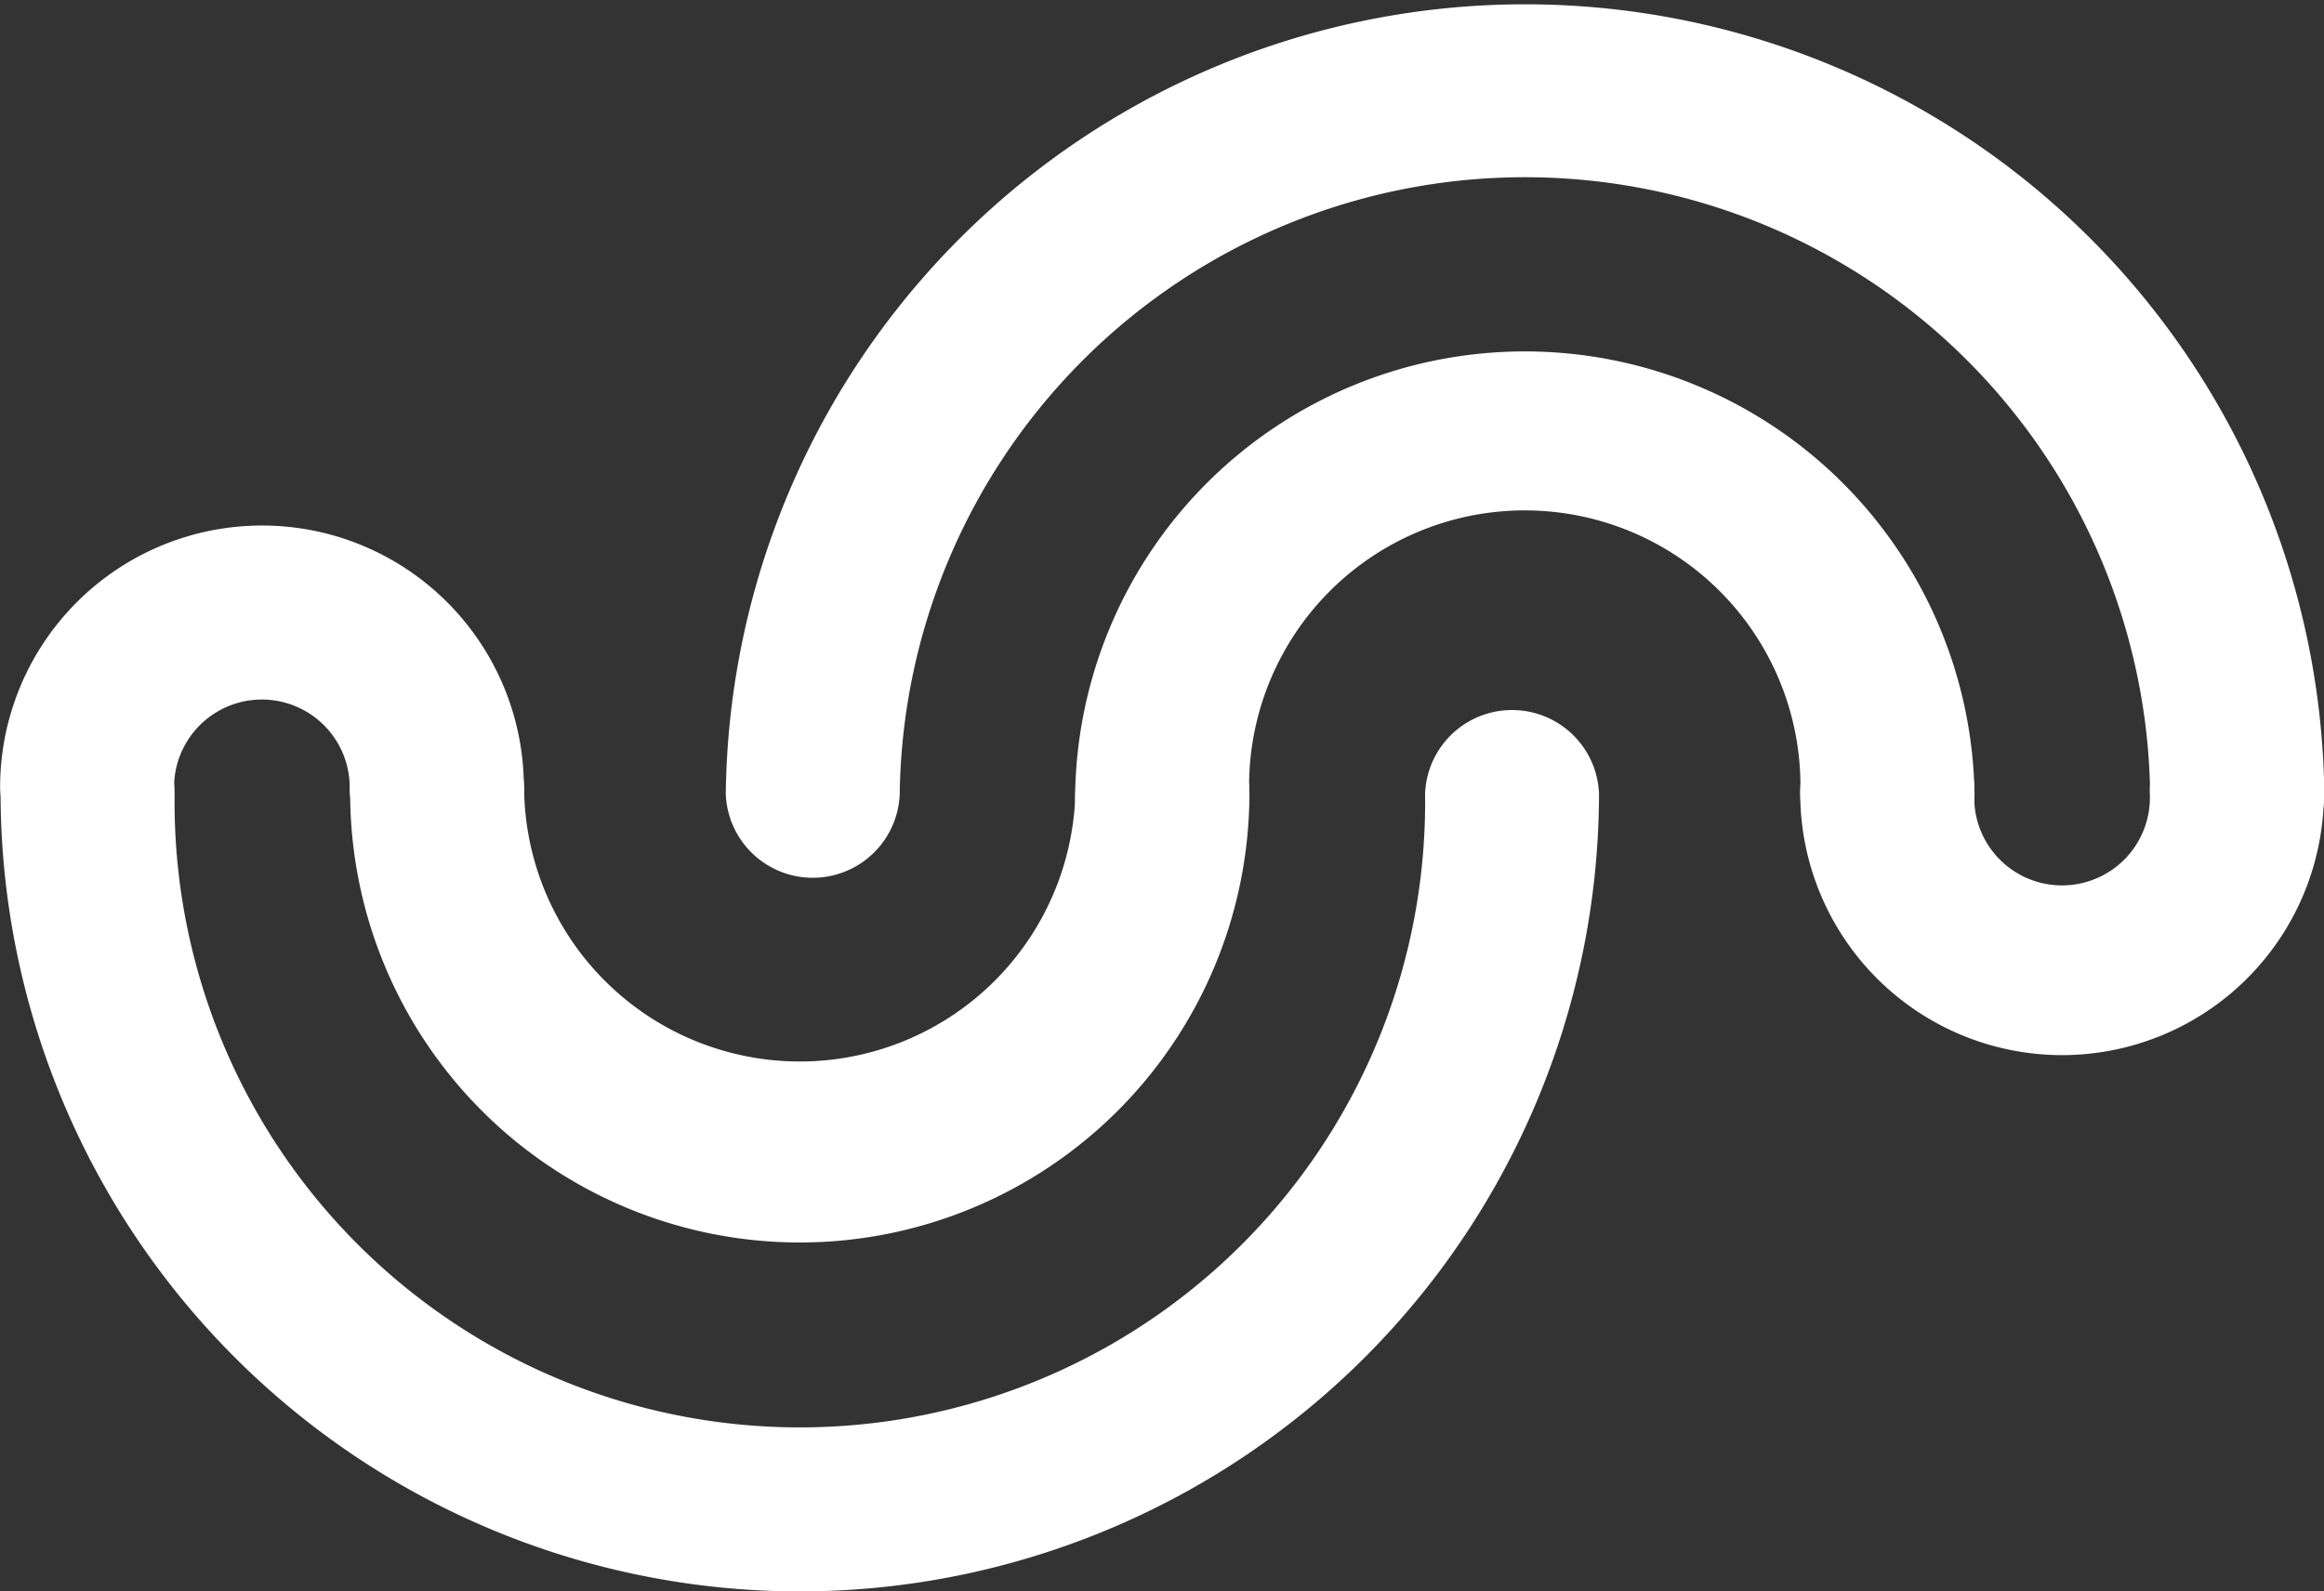 <svg id="Layer_3" data-name="Layer 3" xmlns="http://www.w3.org/2000/svg" viewBox="0 0 205.35 140.66"><rect x="0" y="0" width="205.35" height="140.66" fill="#333333" stroke="none"/><defs><style>.cls-1{fill:#fff;}</style></defs><path class="cls-1" d="M464.09,407.51a7.68,7.68,0,0,1-7.69-7.67,24.36,24.36,0,1,0-48.7,0,7.73,7.73,0,0,1-.53,3,7.68,7.68,0,0,1-4.17,4.28,7.7,7.7,0,0,1-8.51-1.72,7.65,7.65,0,0,1-2.17-5.56,39.74,39.74,0,0,1,79.47,0,7.68,7.68,0,0,1-2.26,5.43,7.71,7.71,0,0,1-5.44,2.24Z" transform="translate(-297.32 -329.67)"/><path class="cls-1" d="M368,439.49a39.74,39.74,0,0,1-39.74-39.66,7.69,7.69,0,0,1,4.7-7.28,7.72,7.72,0,0,1,8.51,1.72,7.87,7.87,0,0,1,1.65,2.56,7.72,7.72,0,0,1,.52,3,24.36,24.36,0,0,0,48.7,0,7.69,7.69,0,0,1,15.38,0A39.74,39.74,0,0,1,368,439.49Z" transform="translate(-297.32 -329.67)"/><path class="cls-1" d="M495,407.51a7.68,7.68,0,0,1-7.69-7.67,55.25,55.25,0,0,0-110.49,0,7.69,7.69,0,0,1-15.37,0,70.63,70.63,0,0,1,141.25,0,7.68,7.68,0,0,1-2.26,5.43,7.76,7.76,0,0,1-2.49,1.66A7.68,7.68,0,0,1,495,407.51Z" transform="translate(-297.32 -329.67)"/><path class="cls-1" d="M368,470.33a70.64,70.64,0,0,1-70.63-70.49,7.69,7.69,0,0,1,15.38,0,55.25,55.25,0,1,0,110.49,0,7.69,7.69,0,0,1,15.37,0A70.64,70.64,0,0,1,368,470.33Z" transform="translate(-297.32 -329.67)"/><path class="cls-1" d="M479.53,422.93a23.15,23.15,0,0,1-23.14-23.1,7.73,7.73,0,0,1,.53-3,7.56,7.56,0,0,1,1.65-2.56,7.72,7.72,0,0,1,5.51-2.33,7.67,7.67,0,0,1,7.69,7.89,7.76,7.76,0,0,0,10.81,7.47,7.79,7.79,0,0,0,2.56-1.77,7.78,7.78,0,0,0,2.14-5.7,7.69,7.69,0,0,1,4.7-7.28,7.72,7.72,0,0,1,8.51,1.72,7.87,7.87,0,0,1,1.65,2.56,7.72,7.72,0,0,1,.52,3,23.15,23.15,0,0,1-23.13,23.1Z" transform="translate(-297.32 -329.67)"/><path class="cls-1" d="M335.91,406.94a7.68,7.68,0,0,1-7.69-7.68,7.76,7.76,0,1,0-15.52,0,7.69,7.69,0,0,1-15.37,0,23.14,23.14,0,0,1,46.28,0,7.73,7.73,0,0,1-2.26,5.44,7.7,7.7,0,0,1-2.5,1.66A7.78,7.78,0,0,1,335.91,406.94Z" transform="translate(-297.32 -329.67)"/></svg>